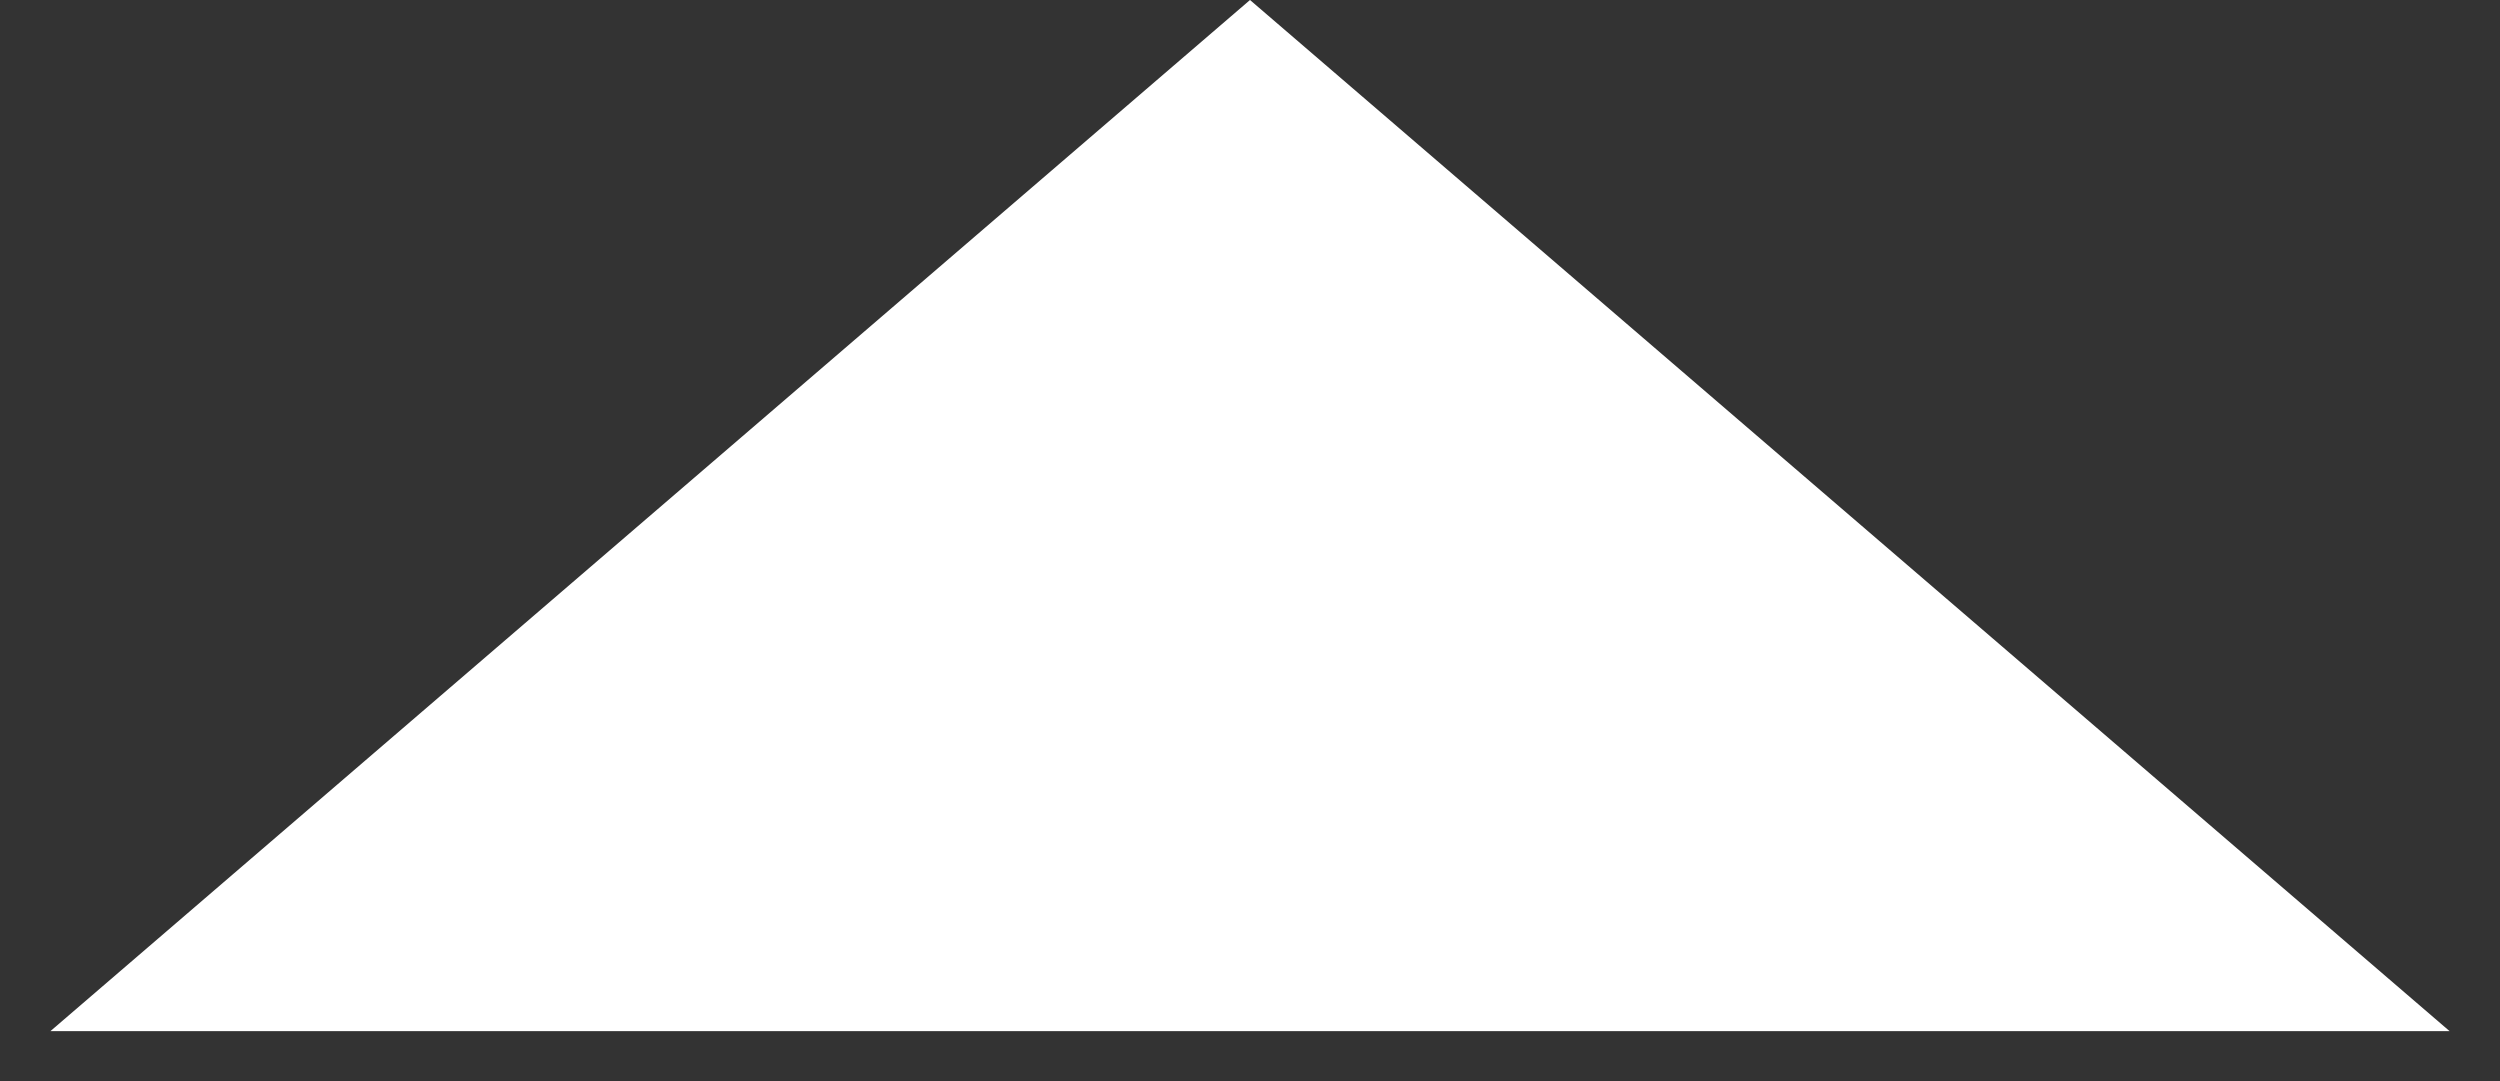 <svg width="37" height="16" viewBox="0 0 37 16" fill="none" xmlns="http://www.w3.org/2000/svg">
<rect x="0" y="0" width="37" height="16" fill="#333333" stroke="none"/>
<path d="M18.5 0L36.254 15.261H0.746L18.5 0Z" fill="white"/>
</svg>
